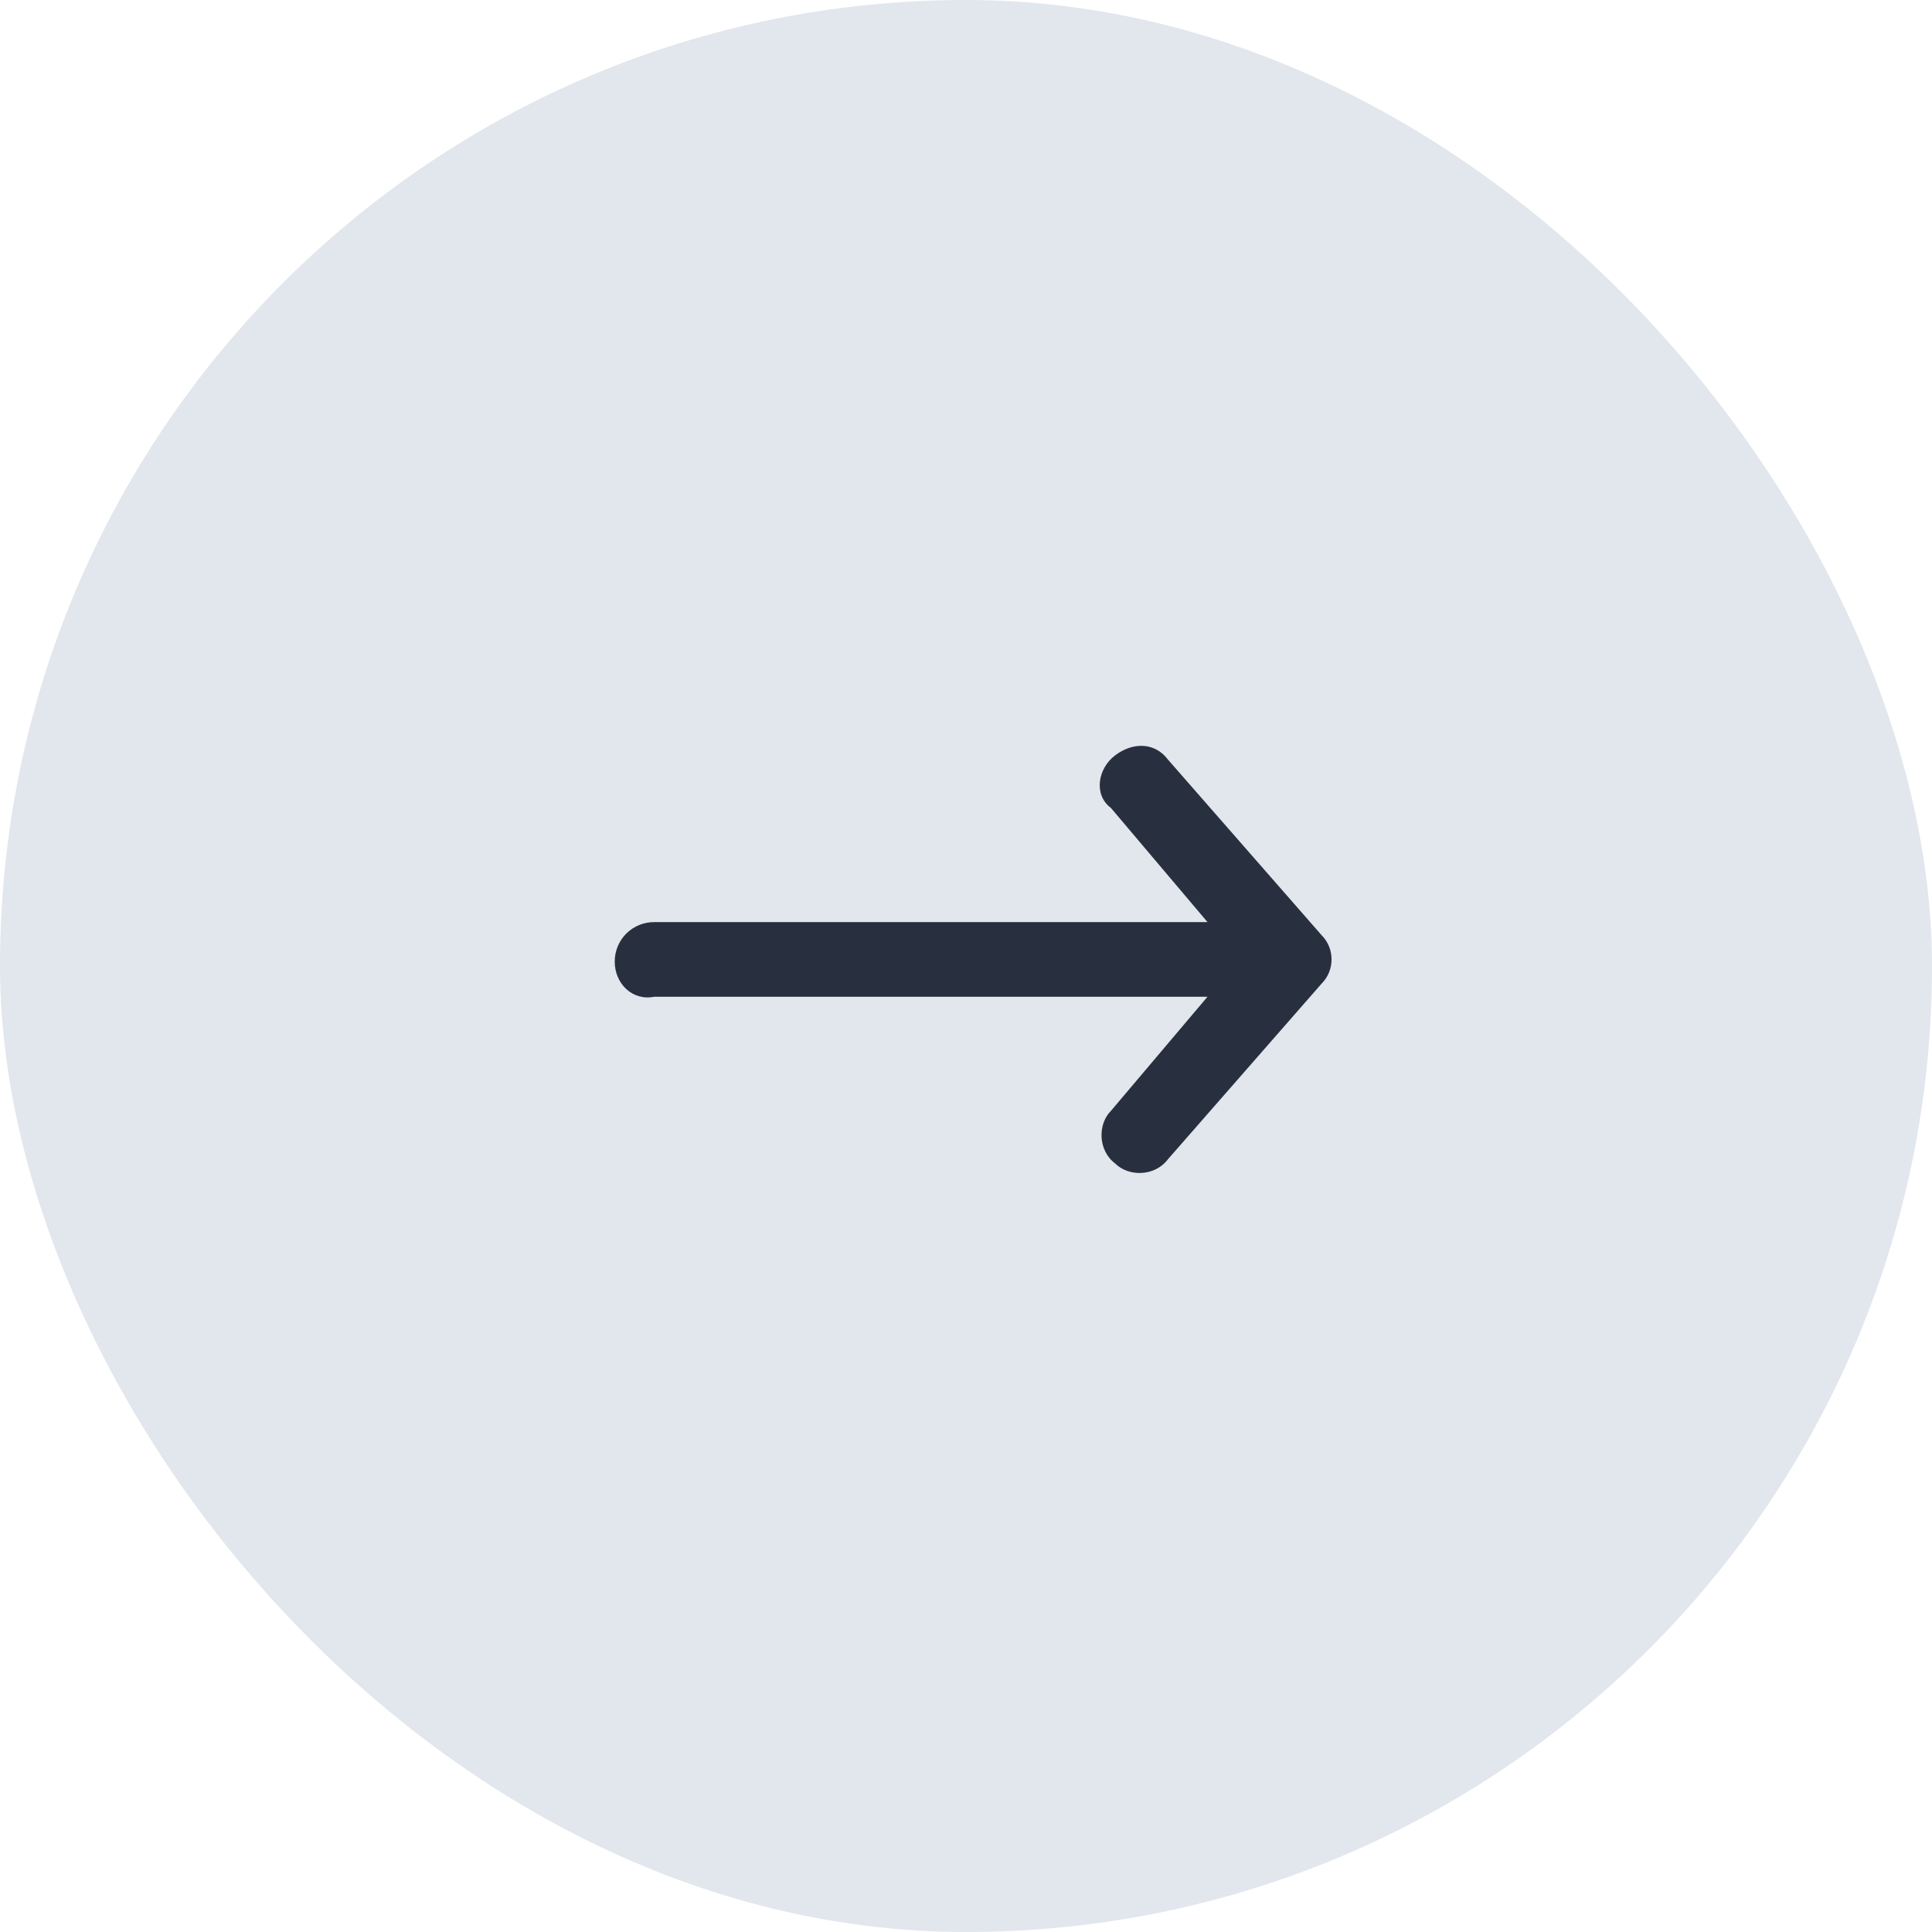<svg width="44" height="44" viewBox="0 0 44 44" fill="none" xmlns="http://www.w3.org/2000/svg">
<rect width="44" height="44" rx="22" fill="#E2E6ED"/>
<path fill-rule="evenodd" clip-rule="evenodd" d="M25.4 17.2C25.8 16.9 26.3 16.9 26.6 17.3L30.1 21.3C30.4 21.6 30.4 22.1 30.1 22.4L26.6 26.4C26.3 26.8 25.7 26.8 25.4 26.5C25 26.2 25 25.6 25.3 25.3L27.5 22.7H14.9C14.4 22.8 14 22.4 14 21.9C14 21.4 14.4 21 14.9 21H27.5L25.3 18.4C24.9 18.1 25 17.5 25.4 17.2Z" fill="#28303F"/>
</svg>
